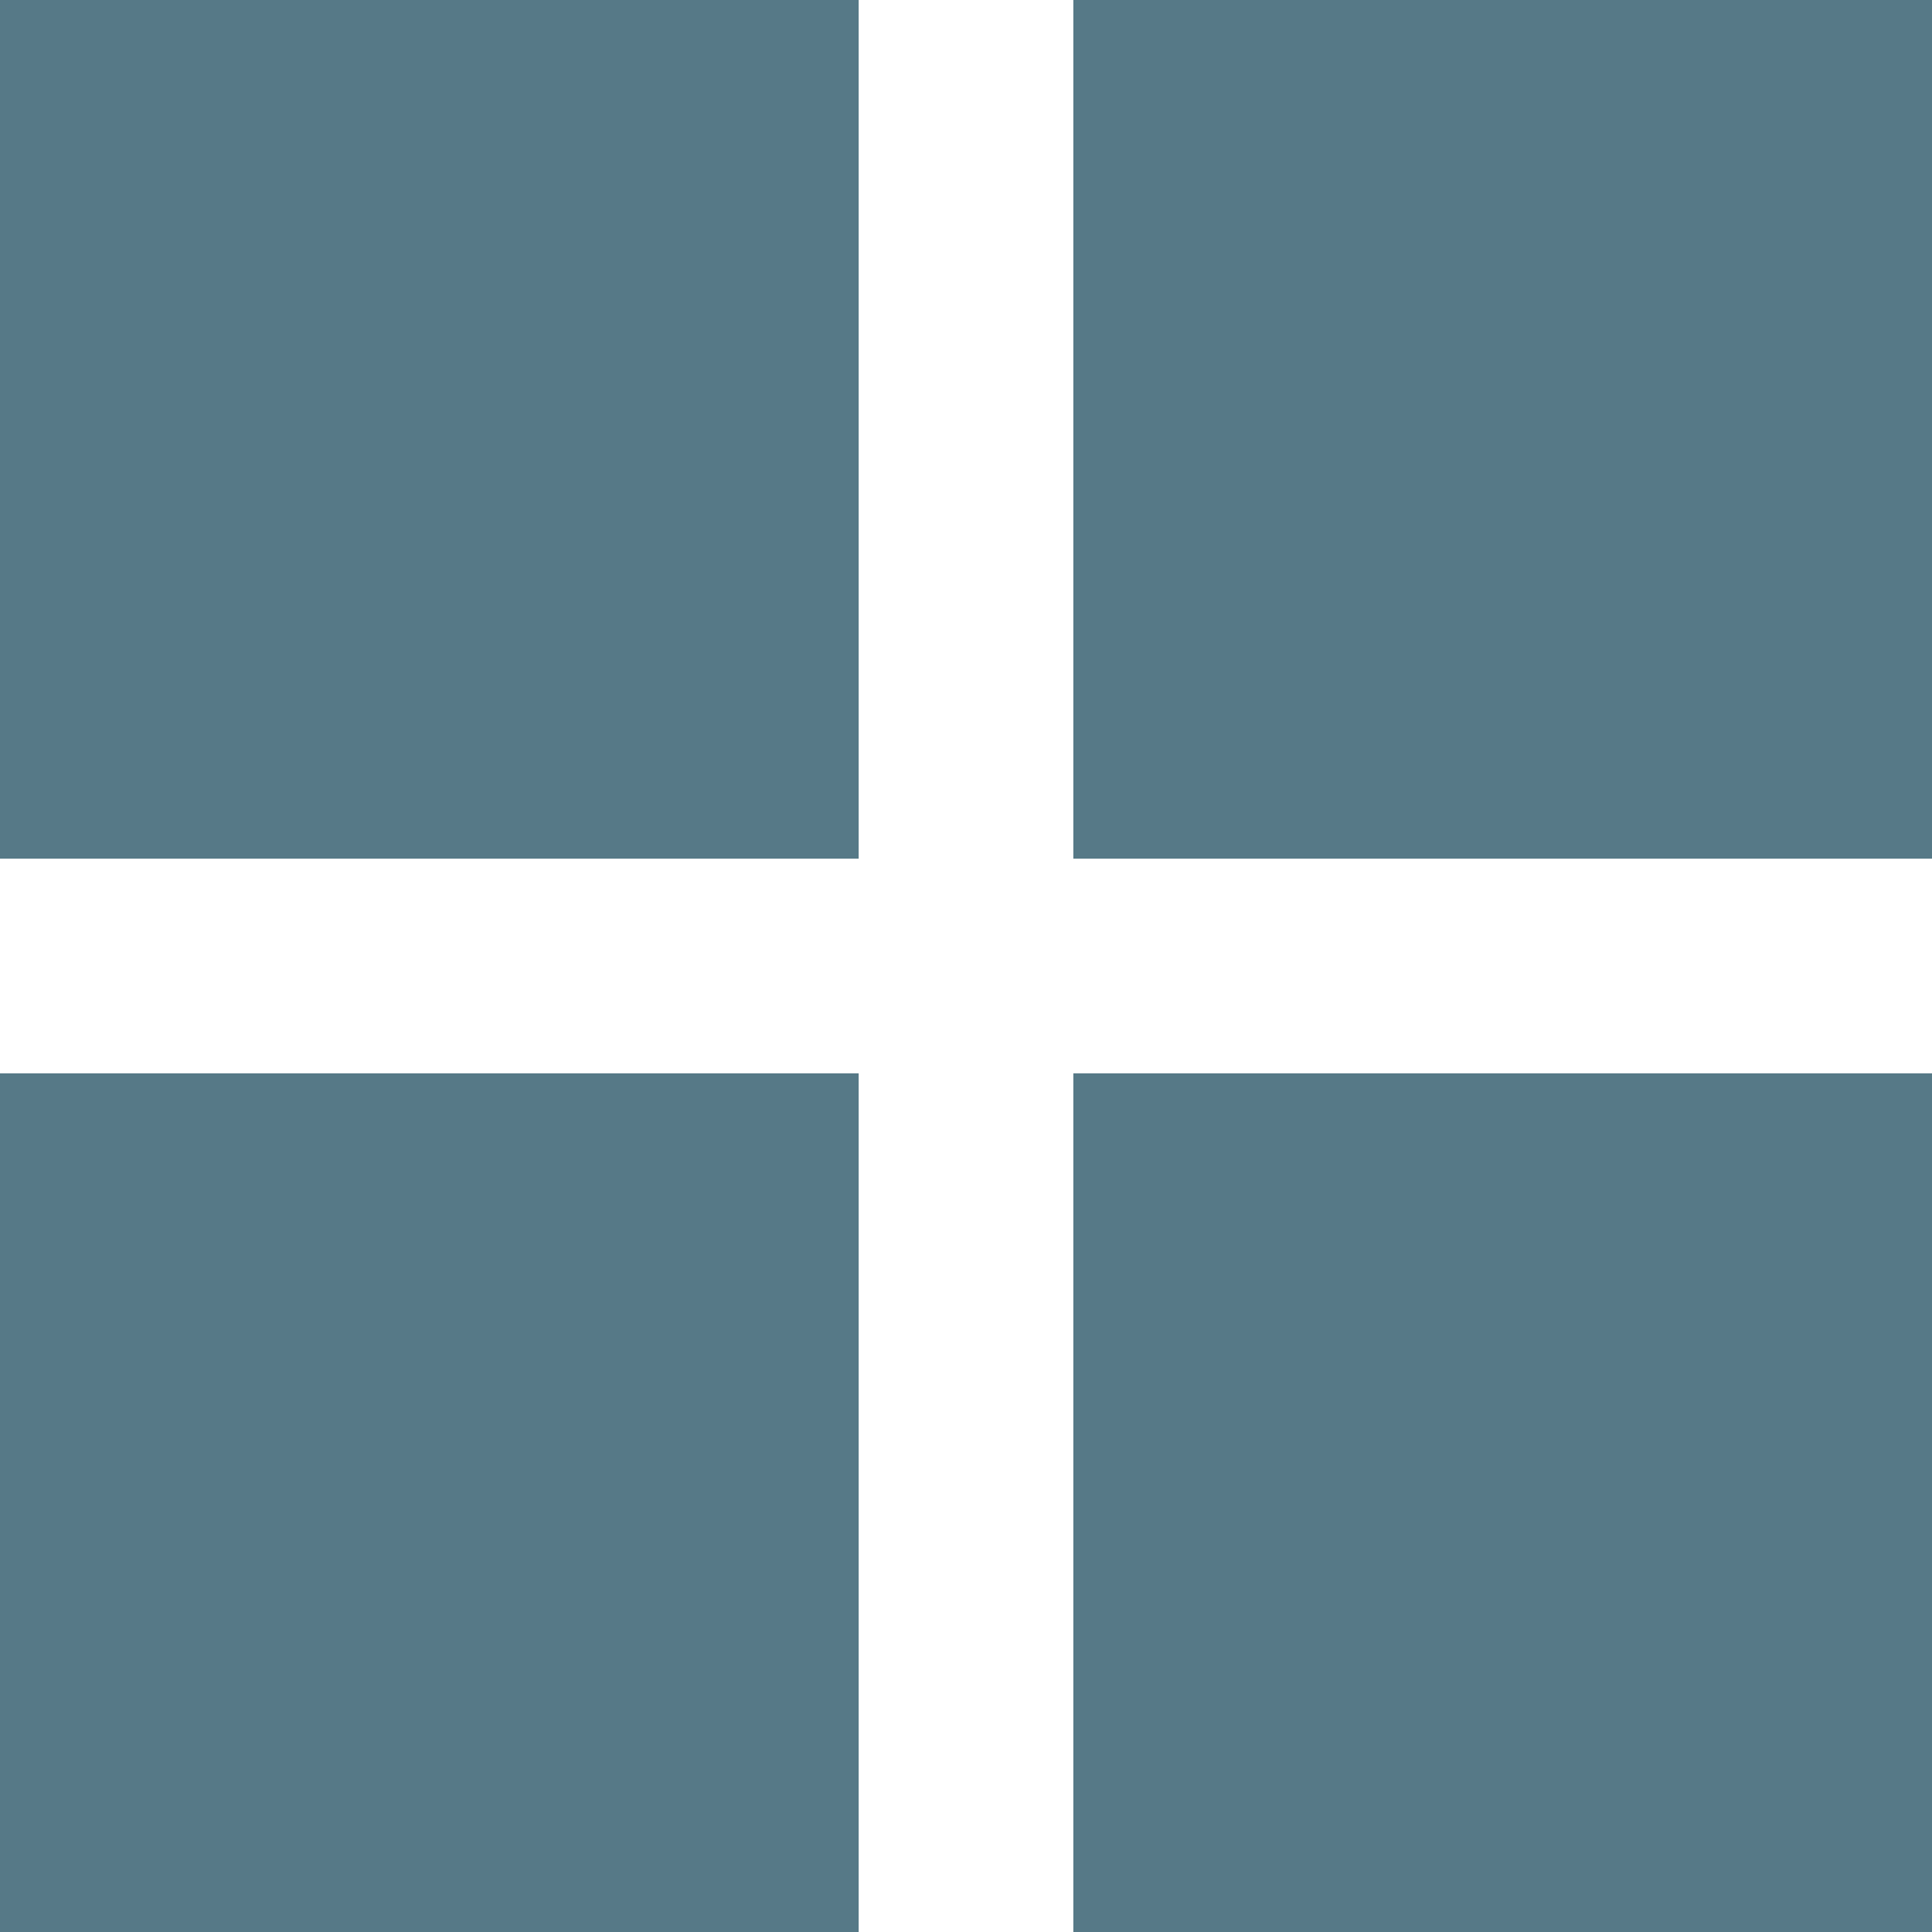 <svg width="27" height="27" viewBox="0 0 27 27" fill="none" xmlns="http://www.w3.org/2000/svg">
<path d="M0 0H12V12H0V0Z" fill="#567987"/>
<path d="M0 15H12V27H0V15Z" fill="#567987"/>
<path d="M15 0H27V12H15V0Z" fill="#567987"/>
<path d="M15 15H27V27H15V15Z" fill="#567987"/>
</svg>
